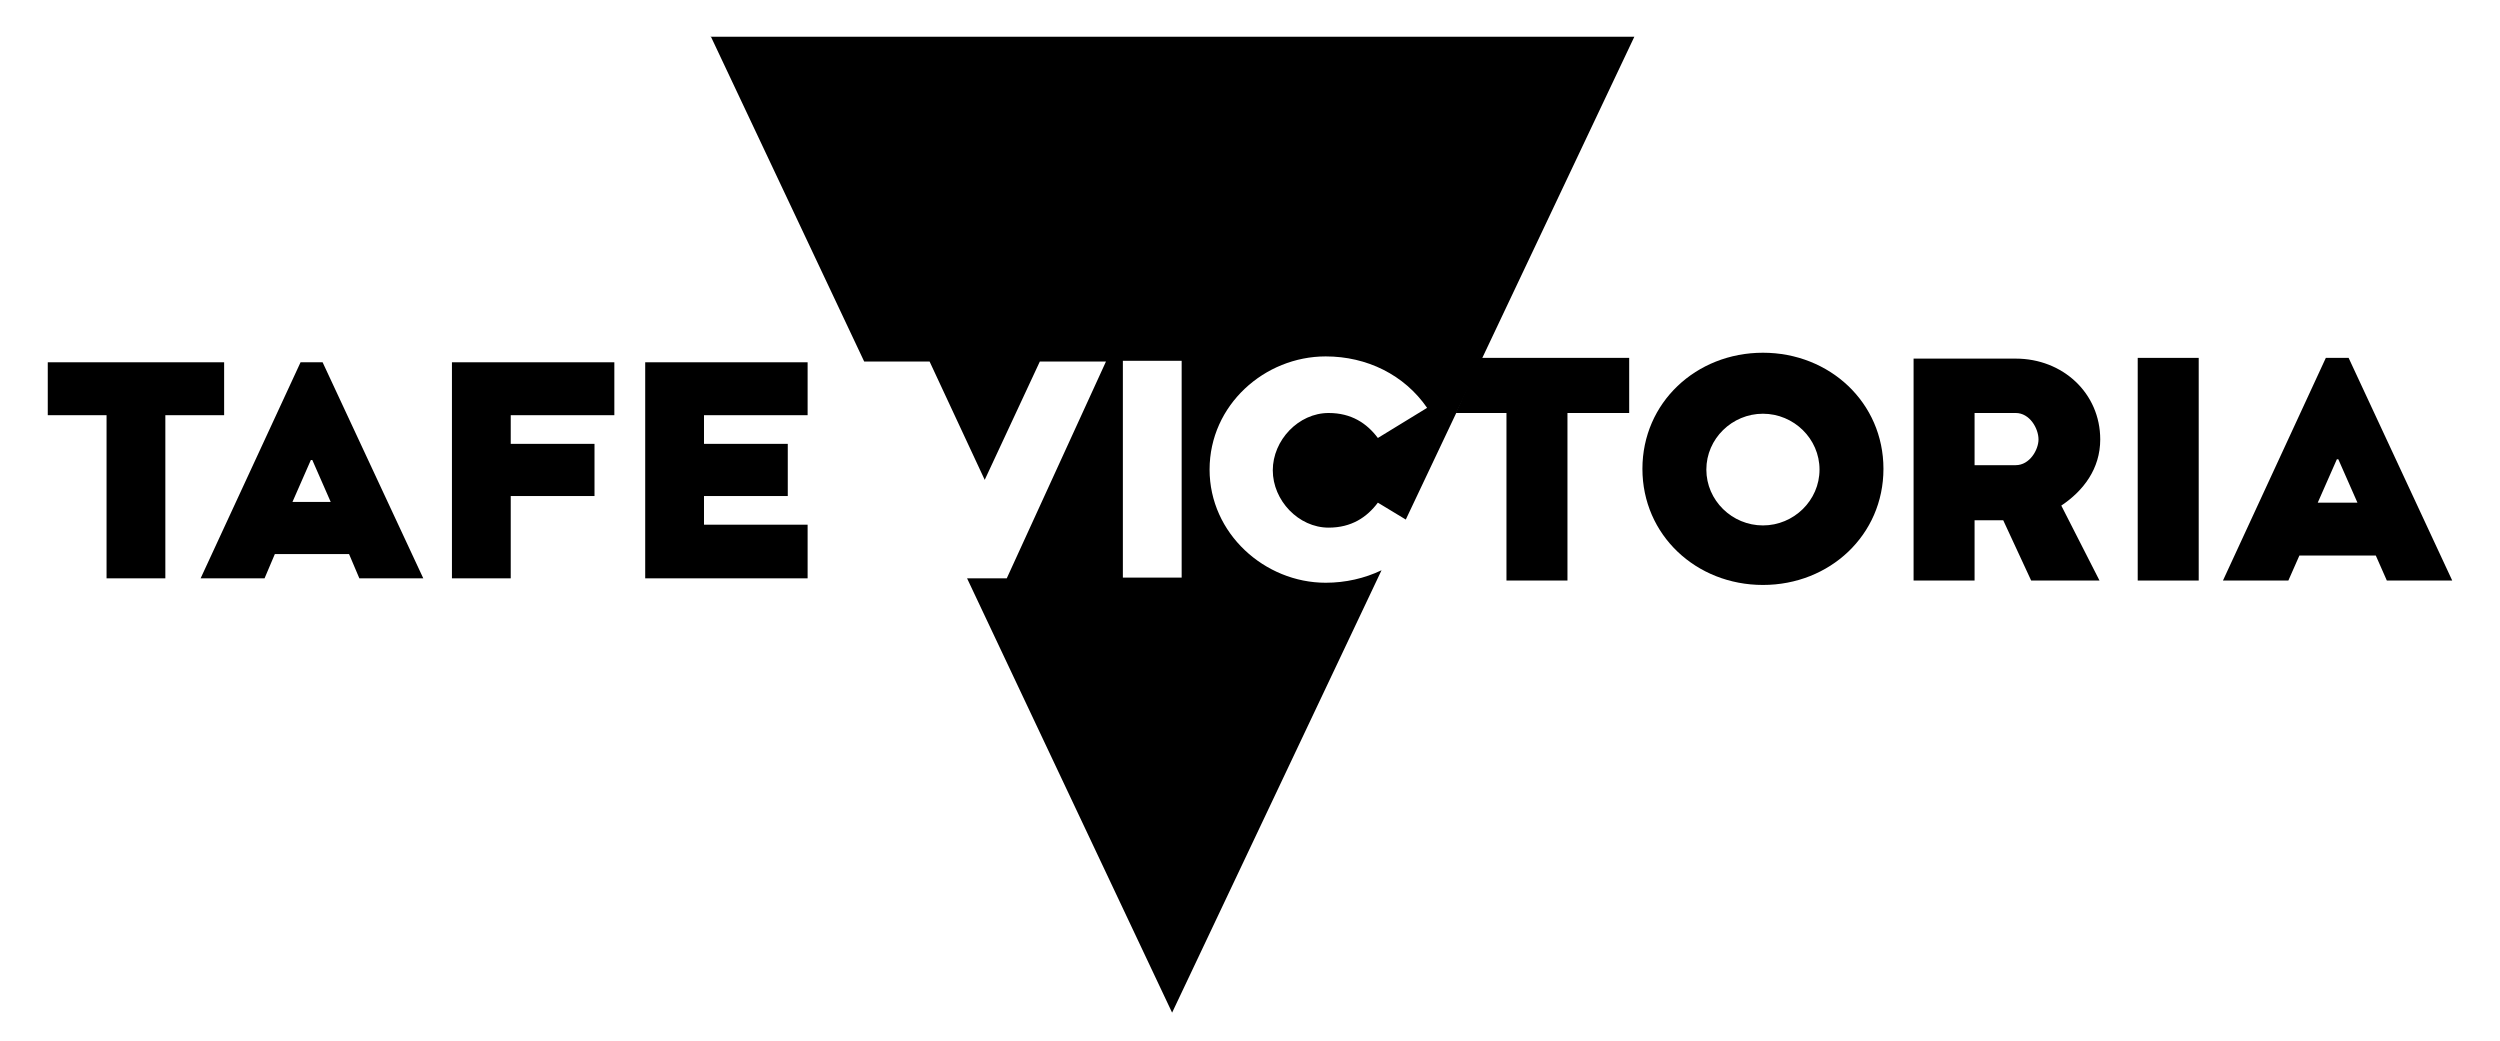 <?xml version="1.0" encoding="utf-8"?>
<!-- Generator: Adobe Illustrator 27.0.1, SVG Export Plug-In . SVG Version: 6.00 Build 0)  -->
<svg version="1.1" id="Layer_1" xmlns="http://www.w3.org/2000/svg" xmlns:xlink="http://www.w3.org/1999/xlink" x="0px" y="0px"
	 viewBox="0 0 340.2 141.7" style="enable-background:new 0 0 340.2 141.7;" xml:space="preserve">
<g>
	<path d="M239.9,48c-9.1,0-16.4,6.8-16.4,15.8s7.3,15.8,16.4,15.8c9.1,0,16.4-6.8,16.4-15.8S249,48,239.9,48 M239.9,71.5
		c-4.2,0-7.7-3.4-7.7-7.6s3.5-7.6,7.7-7.6c4.2,0,7.7,3.4,7.7,7.6S244.1,71.5,239.9,71.5"/>
	<path d="M285.8,59.8c0-6.3-5.1-11-11.5-11h-13.9V79h8.3v-8.2h3.9l3.8,8.2h9.3l-5.2-10.2C283.5,66.8,285.8,63.8,285.8,59.8
		 M274.3,63.3h-5.6v-7.1h5.6c1.9,0,3.1,2.1,3.1,3.6C277.4,61.2,276.2,63.3,274.3,63.3"/>
	<rect x="290.9" y="48.7" width="8.3" height="30.3"/>
	<path d="M319.6,48.7h-3.1l-14,30.3h8.9l1.5-3.4h10.4l1.5,3.4h8.9L319.6,48.7z M315.4,68.4l2.6-5.9h0.2l2.6,5.9H315.4z"/>
	<polygon points="198.1,56.2 205,56.2 205,79 213.3,79 213.3,56.2 221.7,56.2 221.7,48.7 201.5,48.7 	"/>
</g>
<g>
	<polygon points="30.5,49.3 6.5,49.3 6.5,56.5 14.5,56.5 14.5,78.7 22.5,78.7 22.5,56.5 30.5,56.5 30.5,49.3 	"/>
	<polygon points="87.8,78.7 109.9,78.7 109.9,71.4 95.8,71.4 95.8,67.5 107.2,67.5 107.2,60.4 95.8,60.4 95.8,56.5 109.9,56.5 
		109.9,49.3 87.8,49.3 87.8,78.7 	"/>
	<polygon points="61.5,78.7 69.5,78.7 69.5,71.4 69.5,71.4 69.5,67.5 80.9,67.5 80.9,60.4 69.5,60.4 69.5,56.5 83.6,56.5 83.6,49.3 
		61.5,49.3 61.5,78.7 	"/>
	<path d="M39.8,68.3l2.5-5.7h0.2l2.5,5.7H39.8L39.8,68.3z M40.9,49.3L27.3,78.7h8.7l1.4-3.3h10.1l1.4,3.3h8.7L43.9,49.3H40.9
		L40.9,49.3z"/>
</g>
<g>
	<defs>
		<path id="SVGID_1_" d="M152.8,49.1h8v29.5h-8V49.1z M96.7,4.9l20.9,44.3h8.9l7.5,16.1l7.5-16.1h9l-13.5,29.5h-5.4l27.9,59.1
			L188,77.6c-2.3,1.1-4.9,1.7-7.6,1.7c-8.3,0-15.8-6.7-15.8-15.4c0-8.8,7.5-15.4,15.8-15.4c5.6,0,10.7,2.5,13.8,7l-6.7,4.1
			c-1.5-2-3.6-3.4-6.7-3.4c-4.1,0-7.6,3.7-7.6,7.8c0,4.1,3.5,7.8,7.6,7.8c3.1,0,5.2-1.4,6.7-3.4l3.8,2.3l31.1-65.7H96.7z"/>
	</defs>
	<use xlink:href="#SVGID_1_"  style="overflow:visible;"/>
	<clipPath id="SVGID_00000023993963207539524780000013920098676376640140_">
		<use xlink:href="#SVGID_1_"  style="overflow:visible;"/>
	</clipPath>
</g>
</svg>
